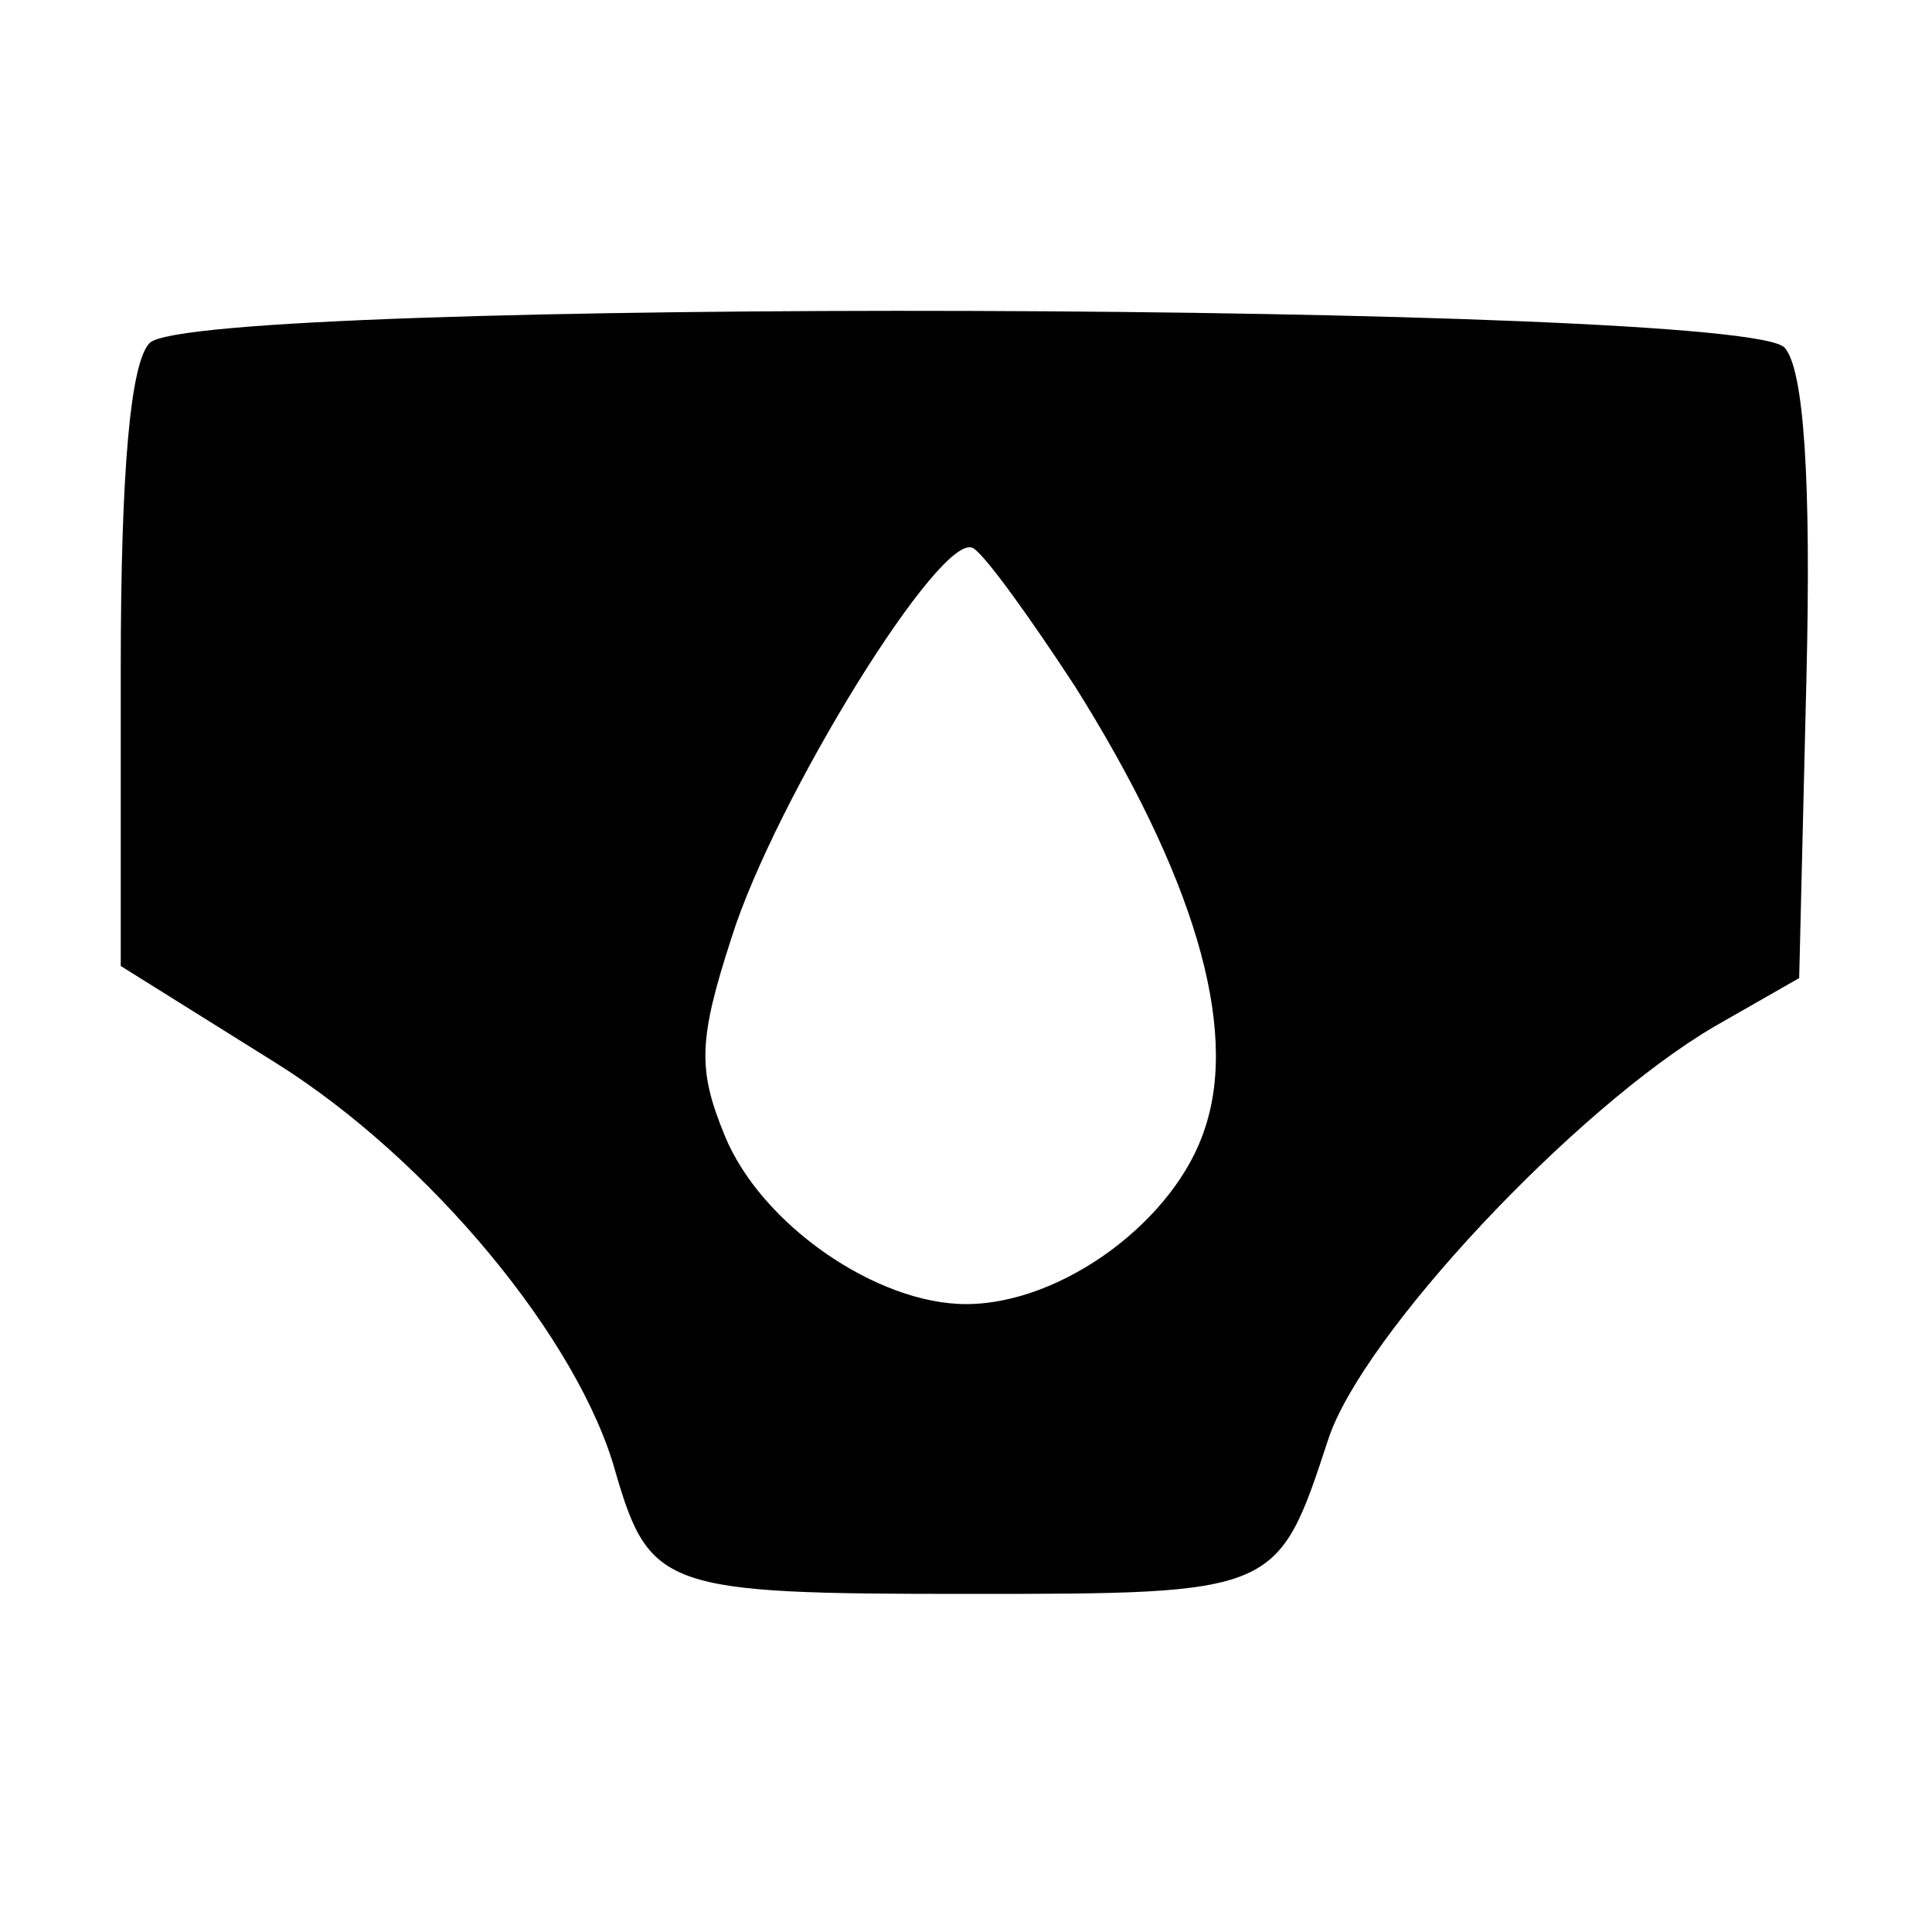 <?xml version="1.0" standalone="no"?>
<!DOCTYPE svg PUBLIC "-//W3C//DTD SVG 20010904//EN"
 "http://www.w3.org/TR/2001/REC-SVG-20010904/DTD/svg10.dtd">
<svg version="1.0" xmlns="http://www.w3.org/2000/svg"
 width="80pt" height="80pt" viewBox="0 0 80 80"
 preserveAspectRatio="xMidYMid meet">
<g transform="translate(0,80) scale(0.1,-0.1)"
fill="#000000" stroke="none">
<path d="M62 658 c-8 -8 -12 -53 -12 -135 l0 -123 64 -40 c64 -40 126 -115
141 -170 14 -48 21 -50 145 -50 129 0 129 0 150 64 14 43 102 137 160 171 l35
20 3 124 c2 82 -1 128 -9 137 -16 19 -658 21 -677 2z m383 -142 c49 -78 68
-141 54 -183 -12 -38 -59 -73 -99 -73 -37 0 -85 33 -100 70 -11 27 -11 39 3
82 18 57 87 169 100 161 5 -3 23 -28 42 -57z"/>
</g>
</svg>
